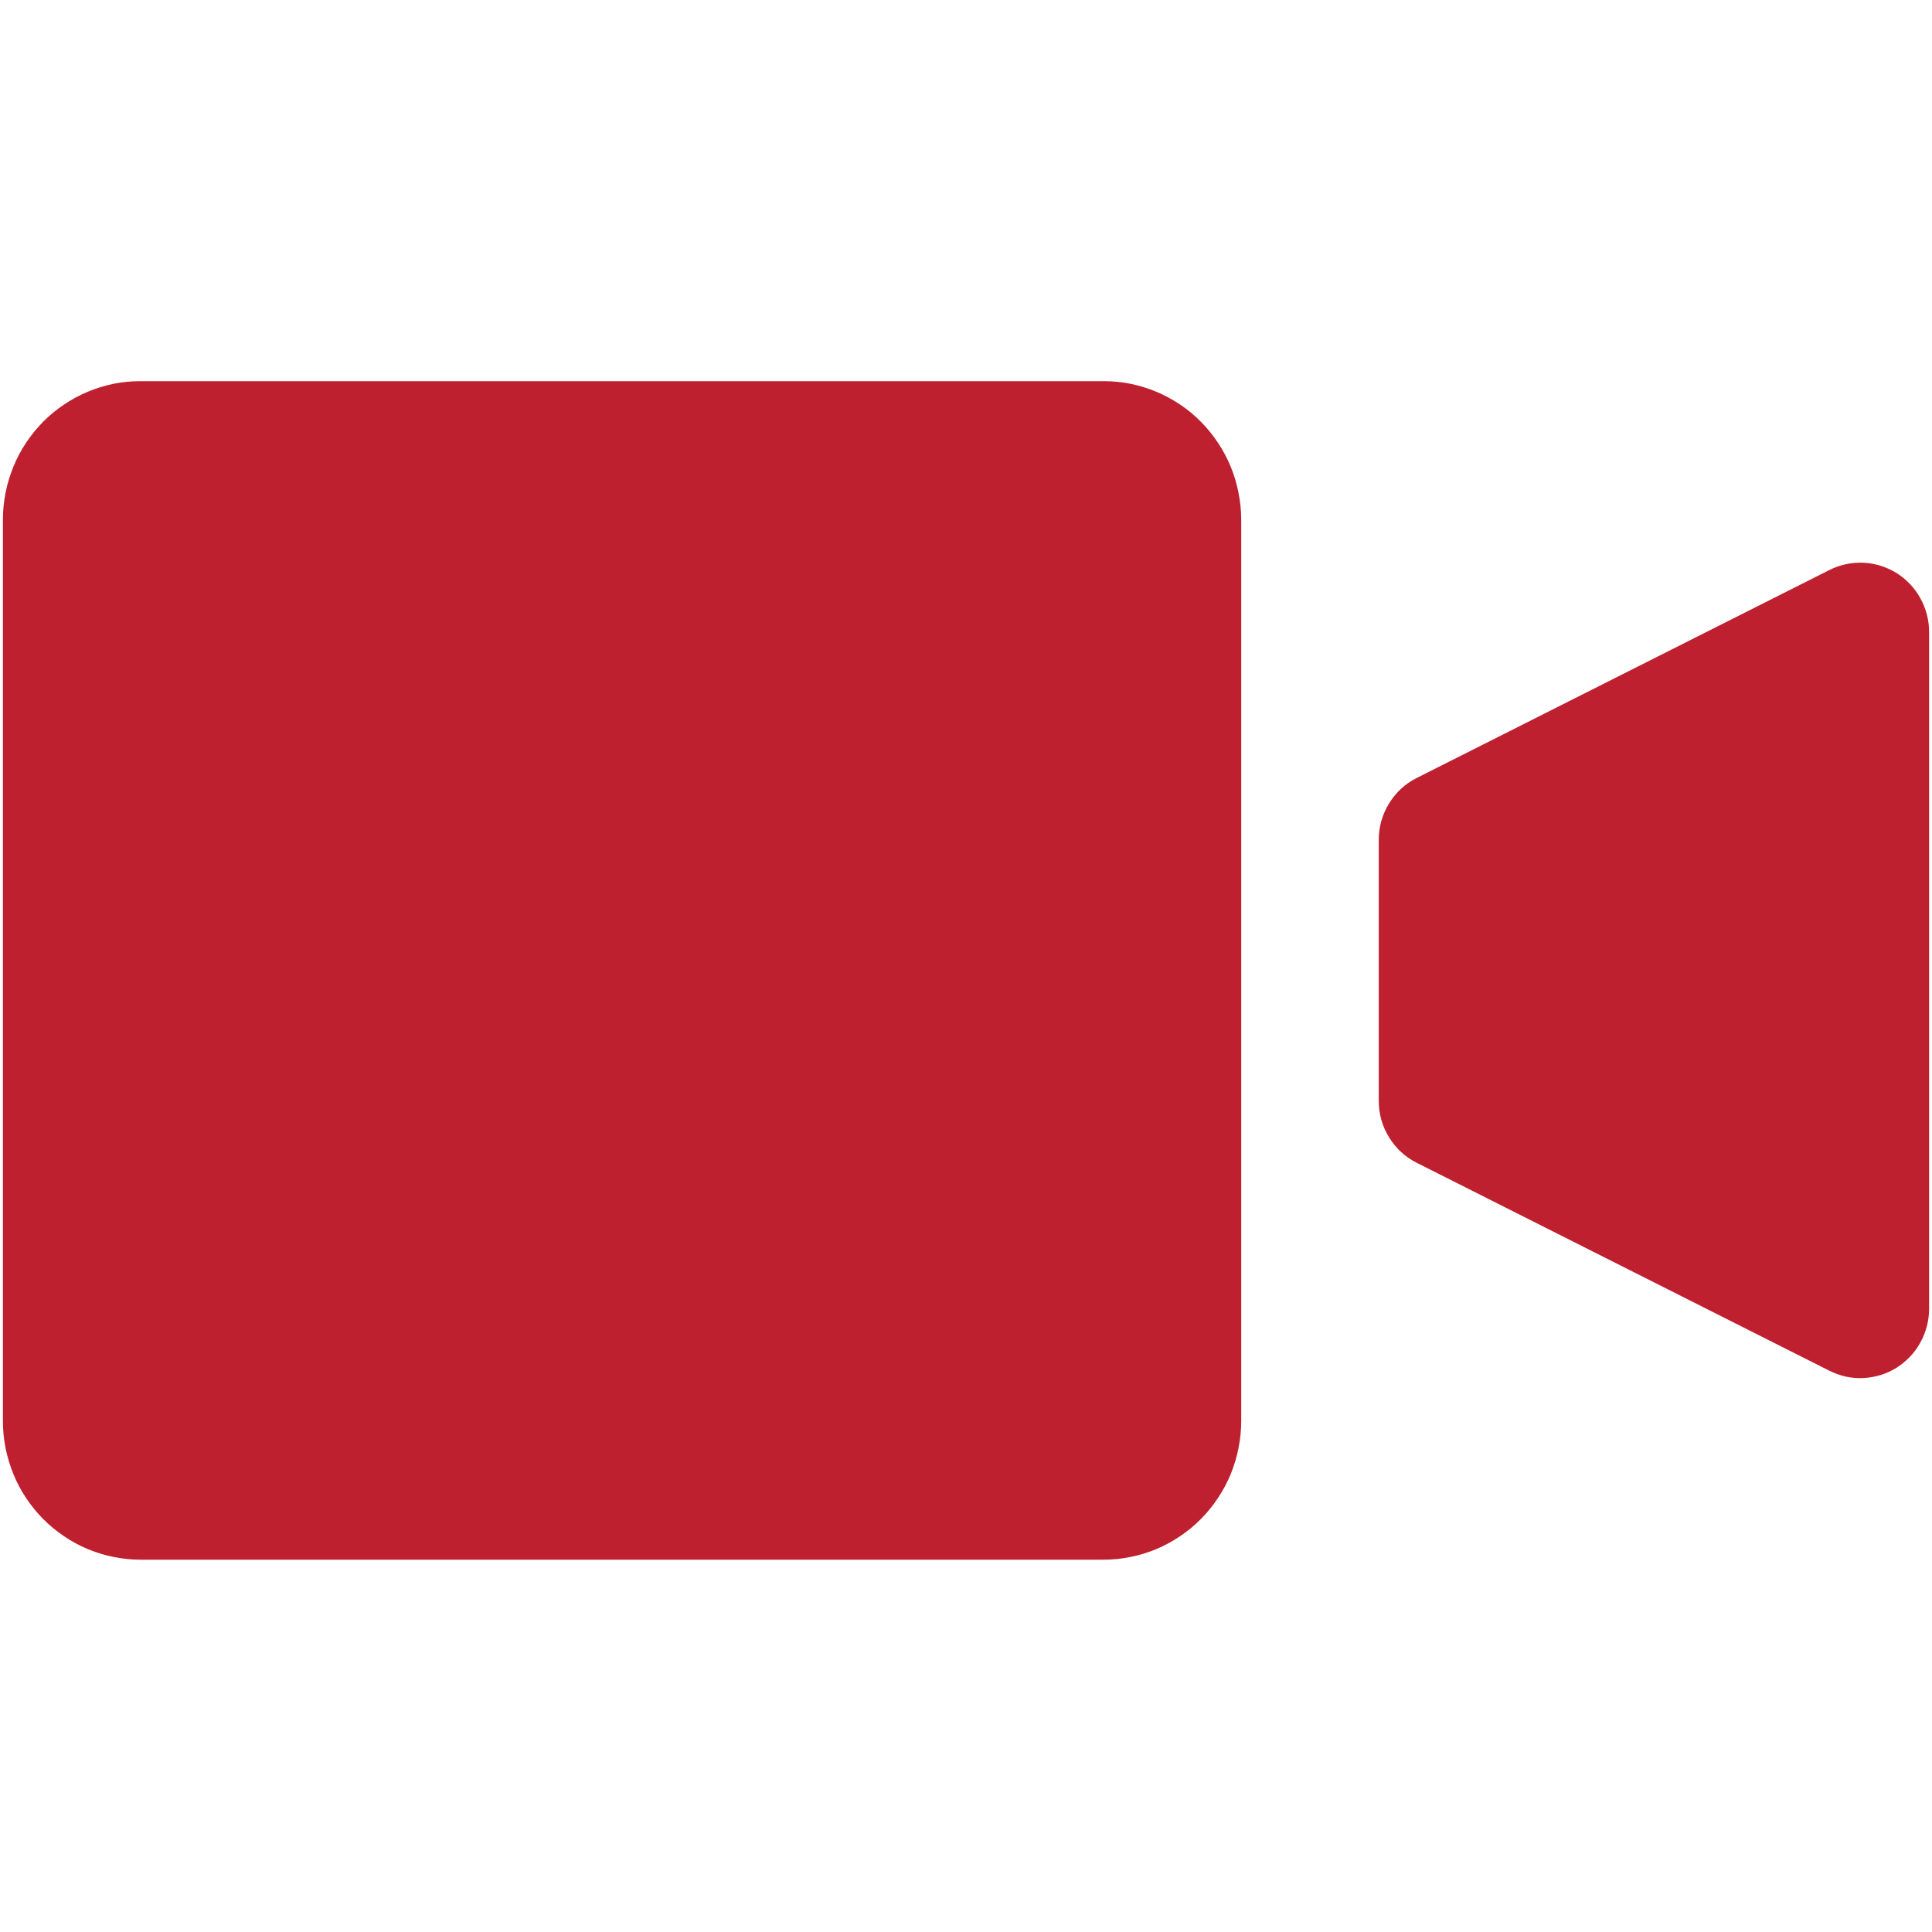 <svg xmlns="http://www.w3.org/2000/svg" xmlns:xlink="http://www.w3.org/1999/xlink" width="100" zoomAndPan="magnify" viewBox="0 0 75 75" height="100" preserveAspectRatio="xMidYMid meet" version="1.0"><defs><clipPath id="0e16d15ceb"><path d="M 0 14.797 L 49 14.797 L 49 60.547 L 0 60.547 Z M 0 14.797 " clip-rule="nonzero"/></clipPath></defs><g clip-path="url(#0e16d15ceb)"><path fill="#bf202f" d="M 5.453 14.797 L 42.84 14.797 C 43.191 14.797 43.539 14.828 43.883 14.898 C 44.227 14.969 44.562 15.07 44.887 15.207 C 45.207 15.34 45.516 15.508 45.809 15.703 C 46.102 15.898 46.371 16.121 46.617 16.371 C 46.867 16.621 47.086 16.895 47.281 17.188 C 47.477 17.48 47.641 17.793 47.777 18.117 C 47.91 18.445 48.012 18.781 48.078 19.129 C 48.148 19.473 48.184 19.824 48.184 20.18 L 48.184 55.164 C 48.184 55.516 48.148 55.867 48.078 56.215 C 48.012 56.559 47.91 56.895 47.777 57.223 C 47.641 57.551 47.477 57.859 47.281 58.152 C 47.086 58.445 46.867 58.719 46.617 58.969 C 46.371 59.219 46.102 59.441 45.809 59.637 C 45.516 59.836 45.207 60 44.887 60.137 C 44.562 60.27 44.227 60.375 43.883 60.441 C 43.539 60.512 43.191 60.547 42.84 60.547 L 5.453 60.547 C 5.102 60.547 4.758 60.512 4.41 60.441 C 4.066 60.375 3.734 60.27 3.41 60.137 C 3.086 60 2.777 59.836 2.488 59.637 C 2.195 59.441 1.926 59.219 1.676 58.969 C 1.43 58.719 1.207 58.445 1.012 58.152 C 0.816 57.859 0.652 57.551 0.52 57.223 C 0.387 56.895 0.285 56.559 0.215 56.215 C 0.148 55.867 0.113 55.516 0.113 55.164 L 0.113 20.18 C 0.113 19.824 0.148 19.473 0.215 19.129 C 0.285 18.781 0.387 18.445 0.52 18.117 C 0.652 17.793 0.816 17.48 1.012 17.188 C 1.207 16.895 1.43 16.621 1.676 16.371 C 1.926 16.121 2.195 15.898 2.488 15.703 C 2.777 15.508 3.086 15.34 3.41 15.207 C 3.734 15.07 4.066 14.969 4.41 14.898 C 4.758 14.828 5.102 14.797 5.453 14.797 Z M 5.453 14.797 " fill-opacity="1" fill-rule="nonzero"/></g><path fill="#bf202f" d="M 71.023 53.215 L 55 45.141 C 54.547 44.914 54.188 44.582 53.922 44.148 C 53.656 43.715 53.523 43.246 53.523 42.734 L 53.523 32.605 C 53.523 32.098 53.656 31.625 53.922 31.191 C 54.188 30.758 54.547 30.426 55 30.199 L 71.023 22.125 C 71.227 22.023 71.438 21.949 71.66 21.902 C 71.883 21.852 72.109 21.836 72.336 21.844 C 72.562 21.855 72.785 21.895 73.004 21.961 C 73.223 22.031 73.426 22.125 73.621 22.242 C 73.812 22.363 73.988 22.508 74.145 22.672 C 74.305 22.84 74.438 23.023 74.547 23.223 C 74.66 23.422 74.742 23.633 74.801 23.855 C 74.859 24.078 74.887 24.305 74.887 24.531 L 74.887 50.809 C 74.887 51.039 74.859 51.262 74.801 51.484 C 74.742 51.707 74.66 51.918 74.547 52.117 C 74.438 52.32 74.305 52.5 74.145 52.668 C 73.988 52.832 73.812 52.977 73.621 53.098 C 73.426 53.219 73.223 53.312 73.004 53.379 C 72.785 53.445 72.562 53.484 72.336 53.496 C 72.109 53.508 71.883 53.488 71.66 53.441 C 71.438 53.391 71.227 53.316 71.023 53.215 Z M 71.023 53.215 " fill-opacity="1" fill-rule="nonzero"/></svg>